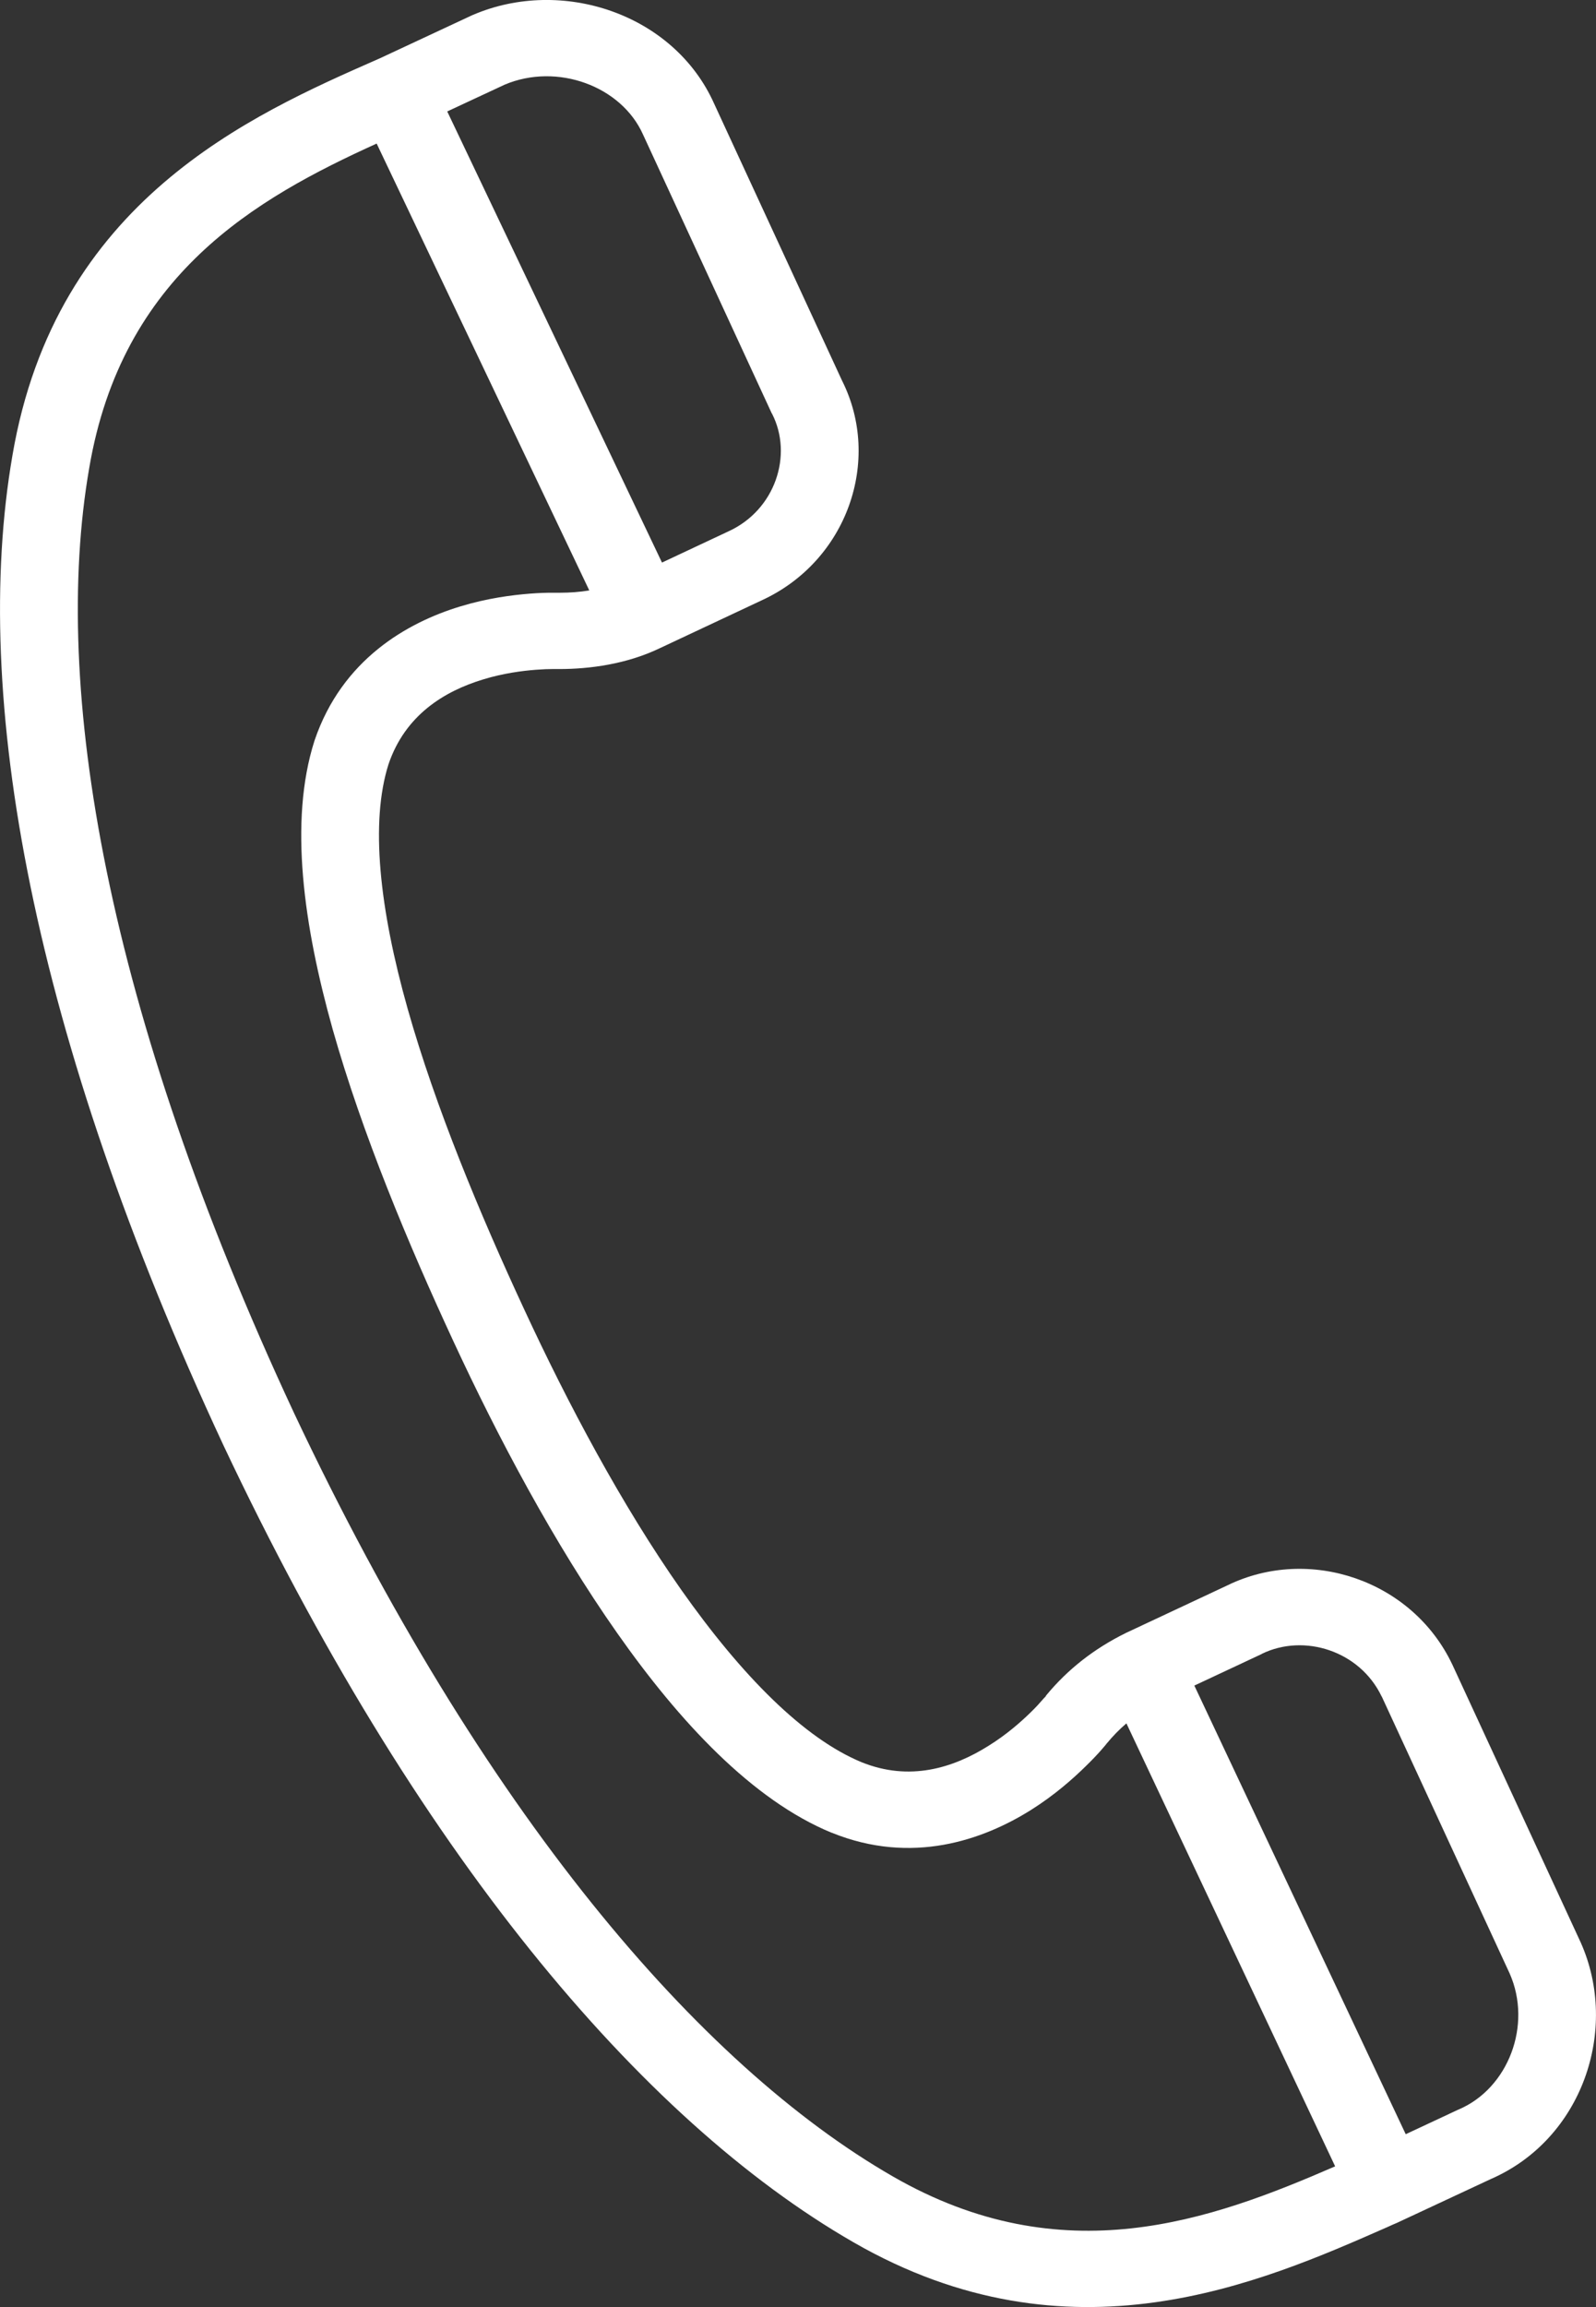 <?xml version="1.0" encoding="UTF-8"?> <svg xmlns="http://www.w3.org/2000/svg" width="9" height="13" viewBox="0 0 9 13" fill="none"><rect x="0" y="0" width="9" height="13" fill="#333333" stroke="none"/><g clip-path="url(#clip0_146_1636)"><path fill-rule="evenodd" clip-rule="evenodd" d="M4.027 0.584L4.748 2.144C4.975 2.594 4.777 3.162 4.295 3.383L3.724 3.651C3.534 3.743 3.323 3.77 3.154 3.77C3.15 3.77 3.146 3.77 3.142 3.77C3.142 3.77 3.142 3.77 3.142 3.77L3.137 3.77C3.133 3.77 3.125 3.77 3.114 3.77C3.093 3.77 3.062 3.771 3.023 3.774C2.944 3.78 2.837 3.794 2.726 3.828C2.504 3.895 2.285 4.03 2.191 4.306C2.087 4.633 2.139 5.118 2.299 5.685C2.457 6.243 2.707 6.842 2.955 7.376C3.201 7.907 3.506 8.481 3.842 8.959C4.184 9.444 4.534 9.796 4.859 9.93C5.129 10.039 5.375 9.963 5.575 9.837C5.675 9.775 5.757 9.703 5.814 9.647C5.843 9.619 5.864 9.595 5.878 9.579C5.885 9.571 5.89 9.565 5.894 9.562L5.897 9.558L5.899 9.554C6.02 9.407 6.17 9.29 6.346 9.203L6.35 9.201L6.922 8.933C7.382 8.709 7.963 8.903 8.189 9.378L8.19 9.38L8.914 10.946C9.133 11.437 8.922 12.055 8.406 12.279L7.885 12.522L7.881 12.524C7.861 12.532 7.842 12.541 7.822 12.55C7.108 12.864 6.034 13.338 4.813 12.635C3.611 11.944 2.34 10.433 1.259 8.142C0.179 5.826 -0.164 3.922 0.07 2.567C0.314 1.132 1.411 0.65 2.132 0.333L2.139 0.33L2.66 0.087C2.663 0.086 2.665 0.085 2.667 0.084C3.168 -0.131 3.8 0.077 4.027 0.584ZM2.124 0.809L3.323 3.327C3.269 3.336 3.213 3.34 3.158 3.34C3.157 3.34 3.156 3.34 3.156 3.34C3.154 3.34 3.152 3.34 3.149 3.34C3.14 3.34 3.128 3.34 3.113 3.34C3.082 3.34 3.04 3.341 2.989 3.345C2.887 3.353 2.747 3.371 2.596 3.417C2.296 3.508 1.929 3.716 1.774 4.172L1.773 4.175C1.628 4.63 1.713 5.219 1.876 5.8C2.043 6.39 2.304 7.013 2.555 7.554C2.807 8.098 3.125 8.697 3.481 9.203C3.831 9.701 4.242 10.143 4.689 10.327L4.69 10.327C5.143 10.511 5.545 10.367 5.812 10.2C5.946 10.116 6.052 10.022 6.125 9.95C6.162 9.914 6.191 9.883 6.211 9.86C6.221 9.848 6.229 9.839 6.235 9.832C6.237 9.829 6.24 9.826 6.241 9.824L6.243 9.822C6.276 9.782 6.312 9.745 6.352 9.711L7.529 12.207C6.829 12.511 5.994 12.816 5.035 12.264C3.943 11.636 2.721 10.215 1.658 7.962C0.595 5.684 0.289 3.873 0.503 2.638C0.688 1.547 1.443 1.118 2.124 0.809ZM7.927 12.026L8.22 11.889C8.222 11.888 8.224 11.887 8.227 11.886C8.505 11.767 8.642 11.411 8.513 11.12L7.792 9.56C7.791 9.559 7.791 9.559 7.791 9.559C7.668 9.302 7.354 9.203 7.116 9.319L7.113 9.321L6.735 9.498L7.927 12.026ZM3.733 3.17L4.108 2.994C4.371 2.874 4.473 2.565 4.354 2.332C4.352 2.33 4.351 2.327 4.35 2.325L3.626 0.758C3.504 0.485 3.142 0.352 2.846 0.477L2.522 0.628L3.733 3.17Z" fill="white"></path></g><defs><clipPath id="clip0_146_1636"><rect width="9" height="13" fill="white"></rect></clipPath></defs></svg> 